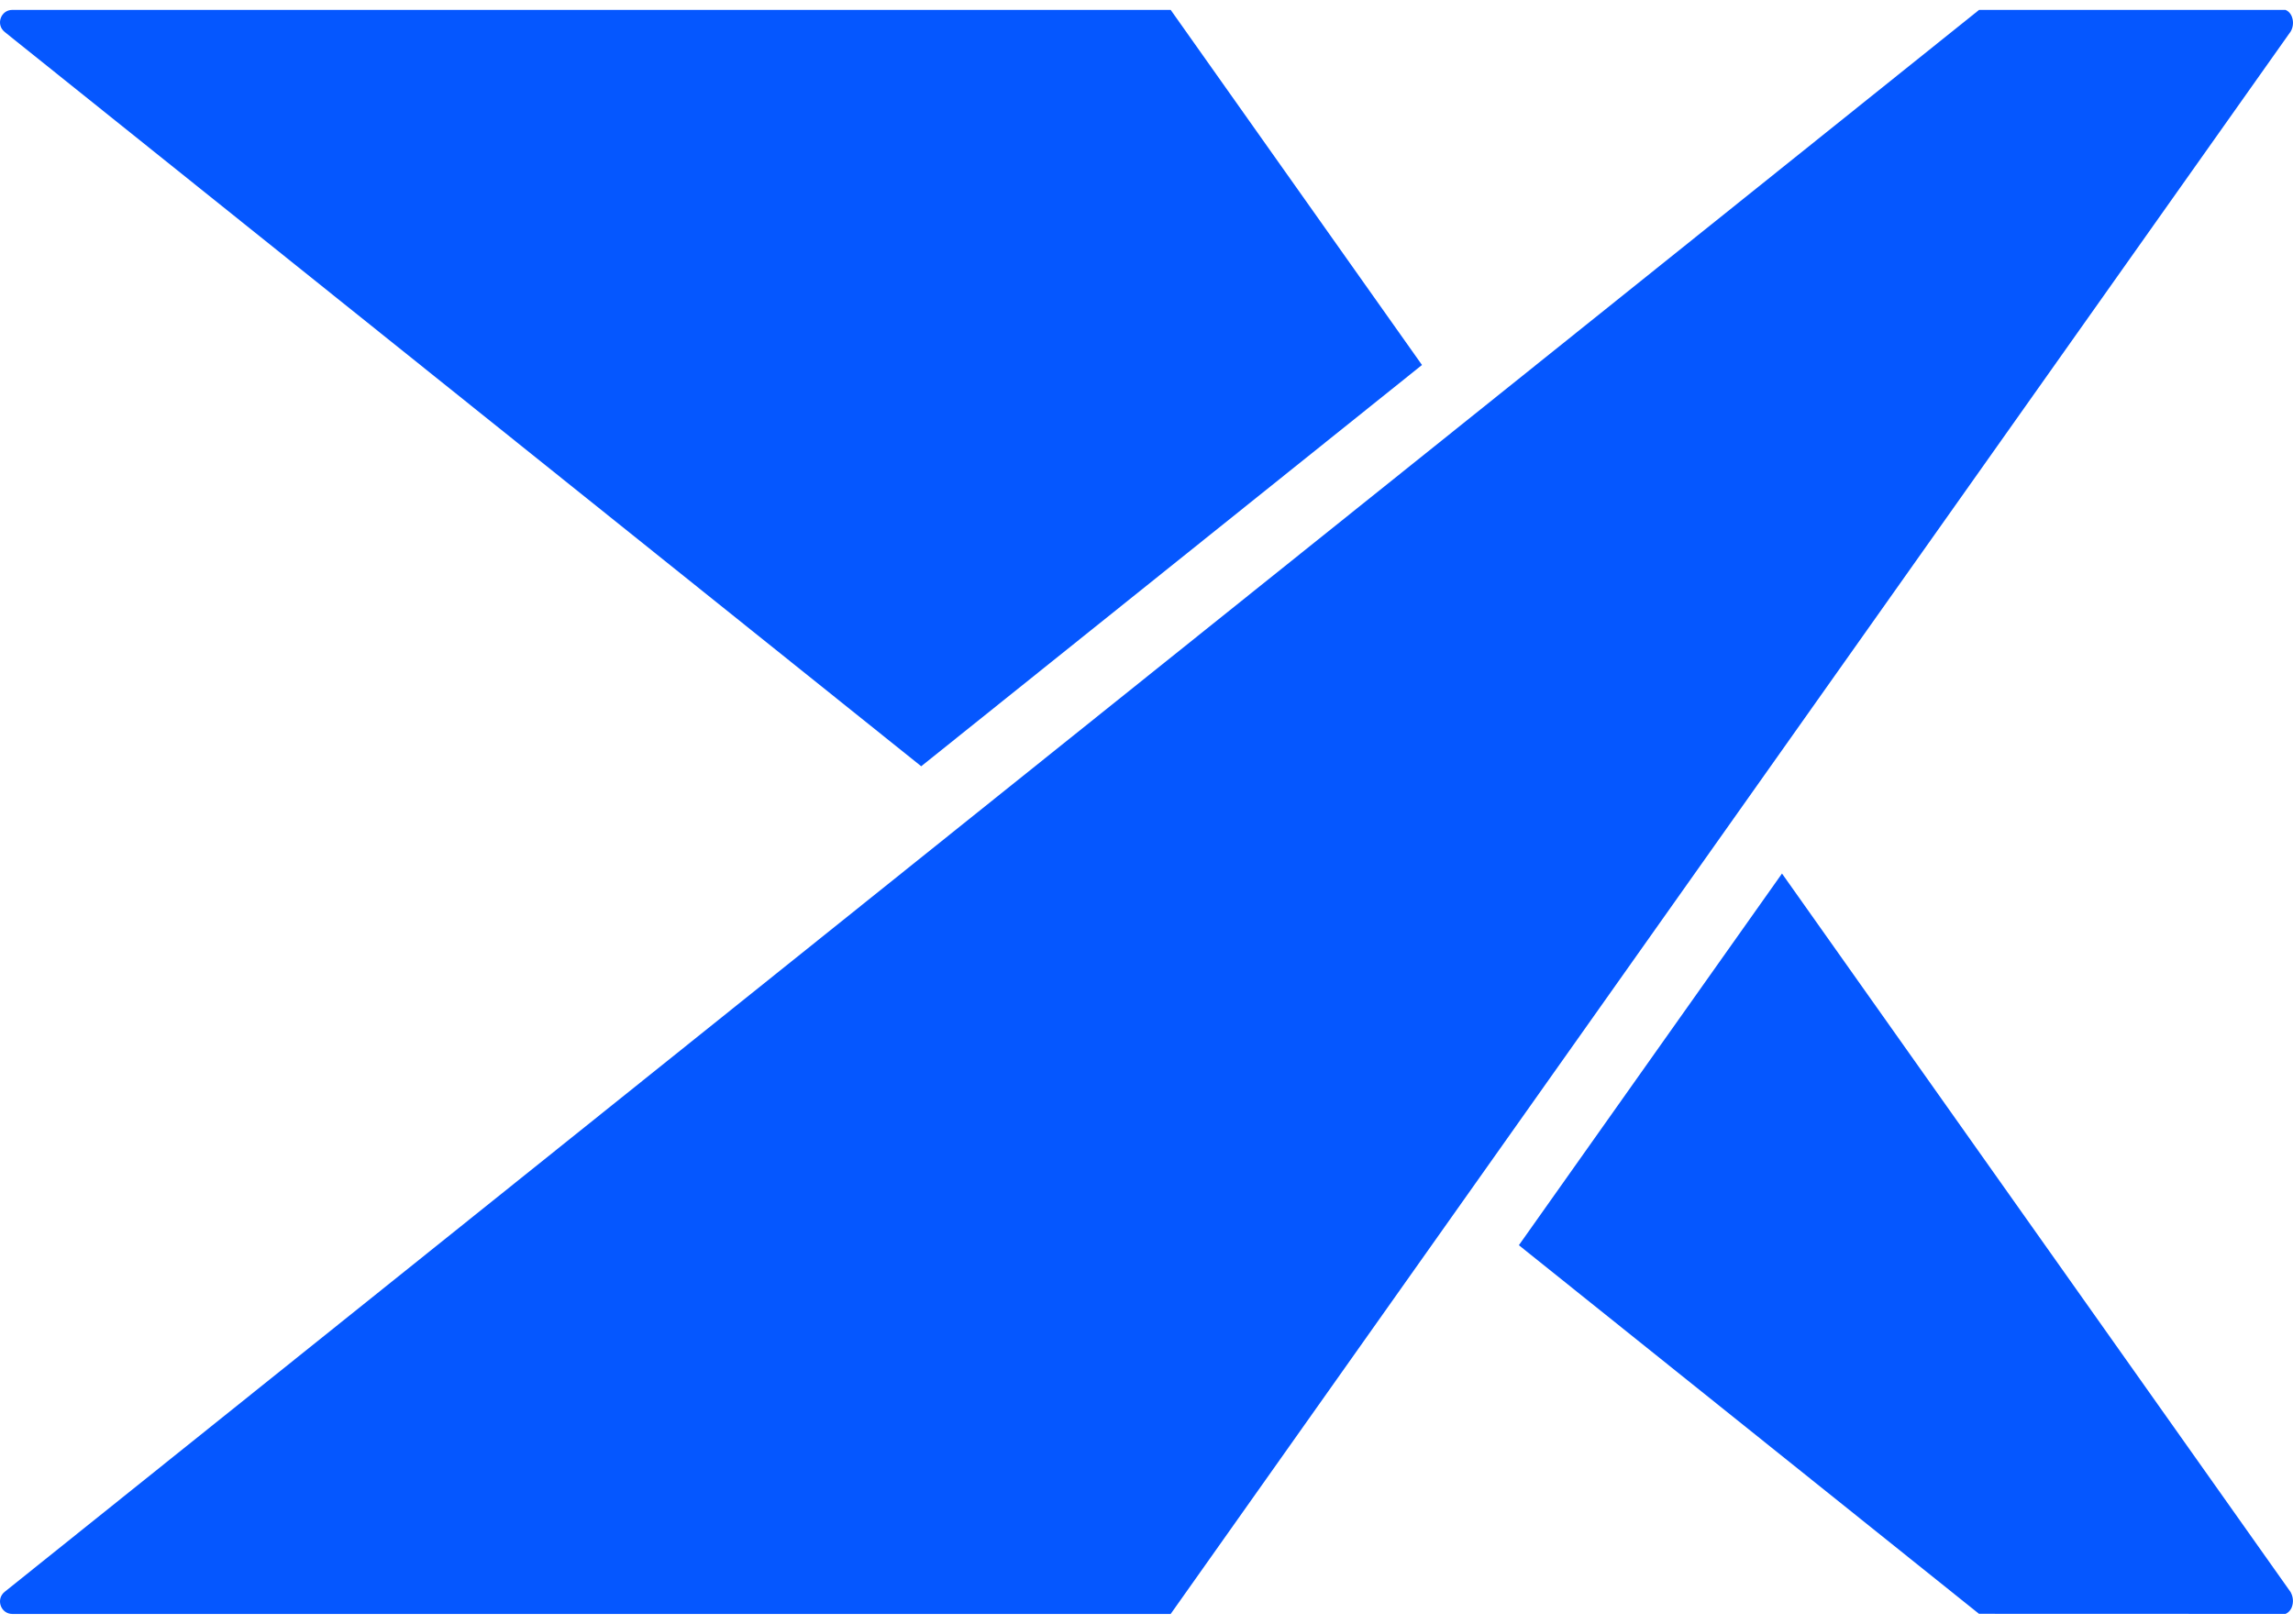 <svg width="48" height="34" viewBox="0 0 48 34" fill="none" xmlns="http://www.w3.org/2000/svg">
<path d="M0.096 0.668L19.284 16.044L29.767 7.642L24.506 0.207H0.259C0.015 0.207 -0.093 0.515 0.097 0.668H0.096Z" fill="#0557FF"/>
<path d="M47.955 33.342L37.303 18.29L31.795 26.072L41.427 33.79L47.844 33.792C47.946 33.747 47.98 33.647 47.989 33.604C48.01 33.516 47.996 33.421 47.954 33.345V33.343L47.955 33.342Z" fill="#0557FF"/>
<path d="M47.955 0.655V0.653C47.998 0.577 48.011 0.482 47.99 0.395C47.981 0.354 47.948 0.251 47.845 0.208H41.428L30.631 8.862L20.475 16.999L0.097 33.33C-0.093 33.484 0.015 33.793 0.259 33.793H24.506L30.63 25.139L36.389 17L47.954 0.656L47.955 0.655Z" fill="#0557FF"/>
</svg>
